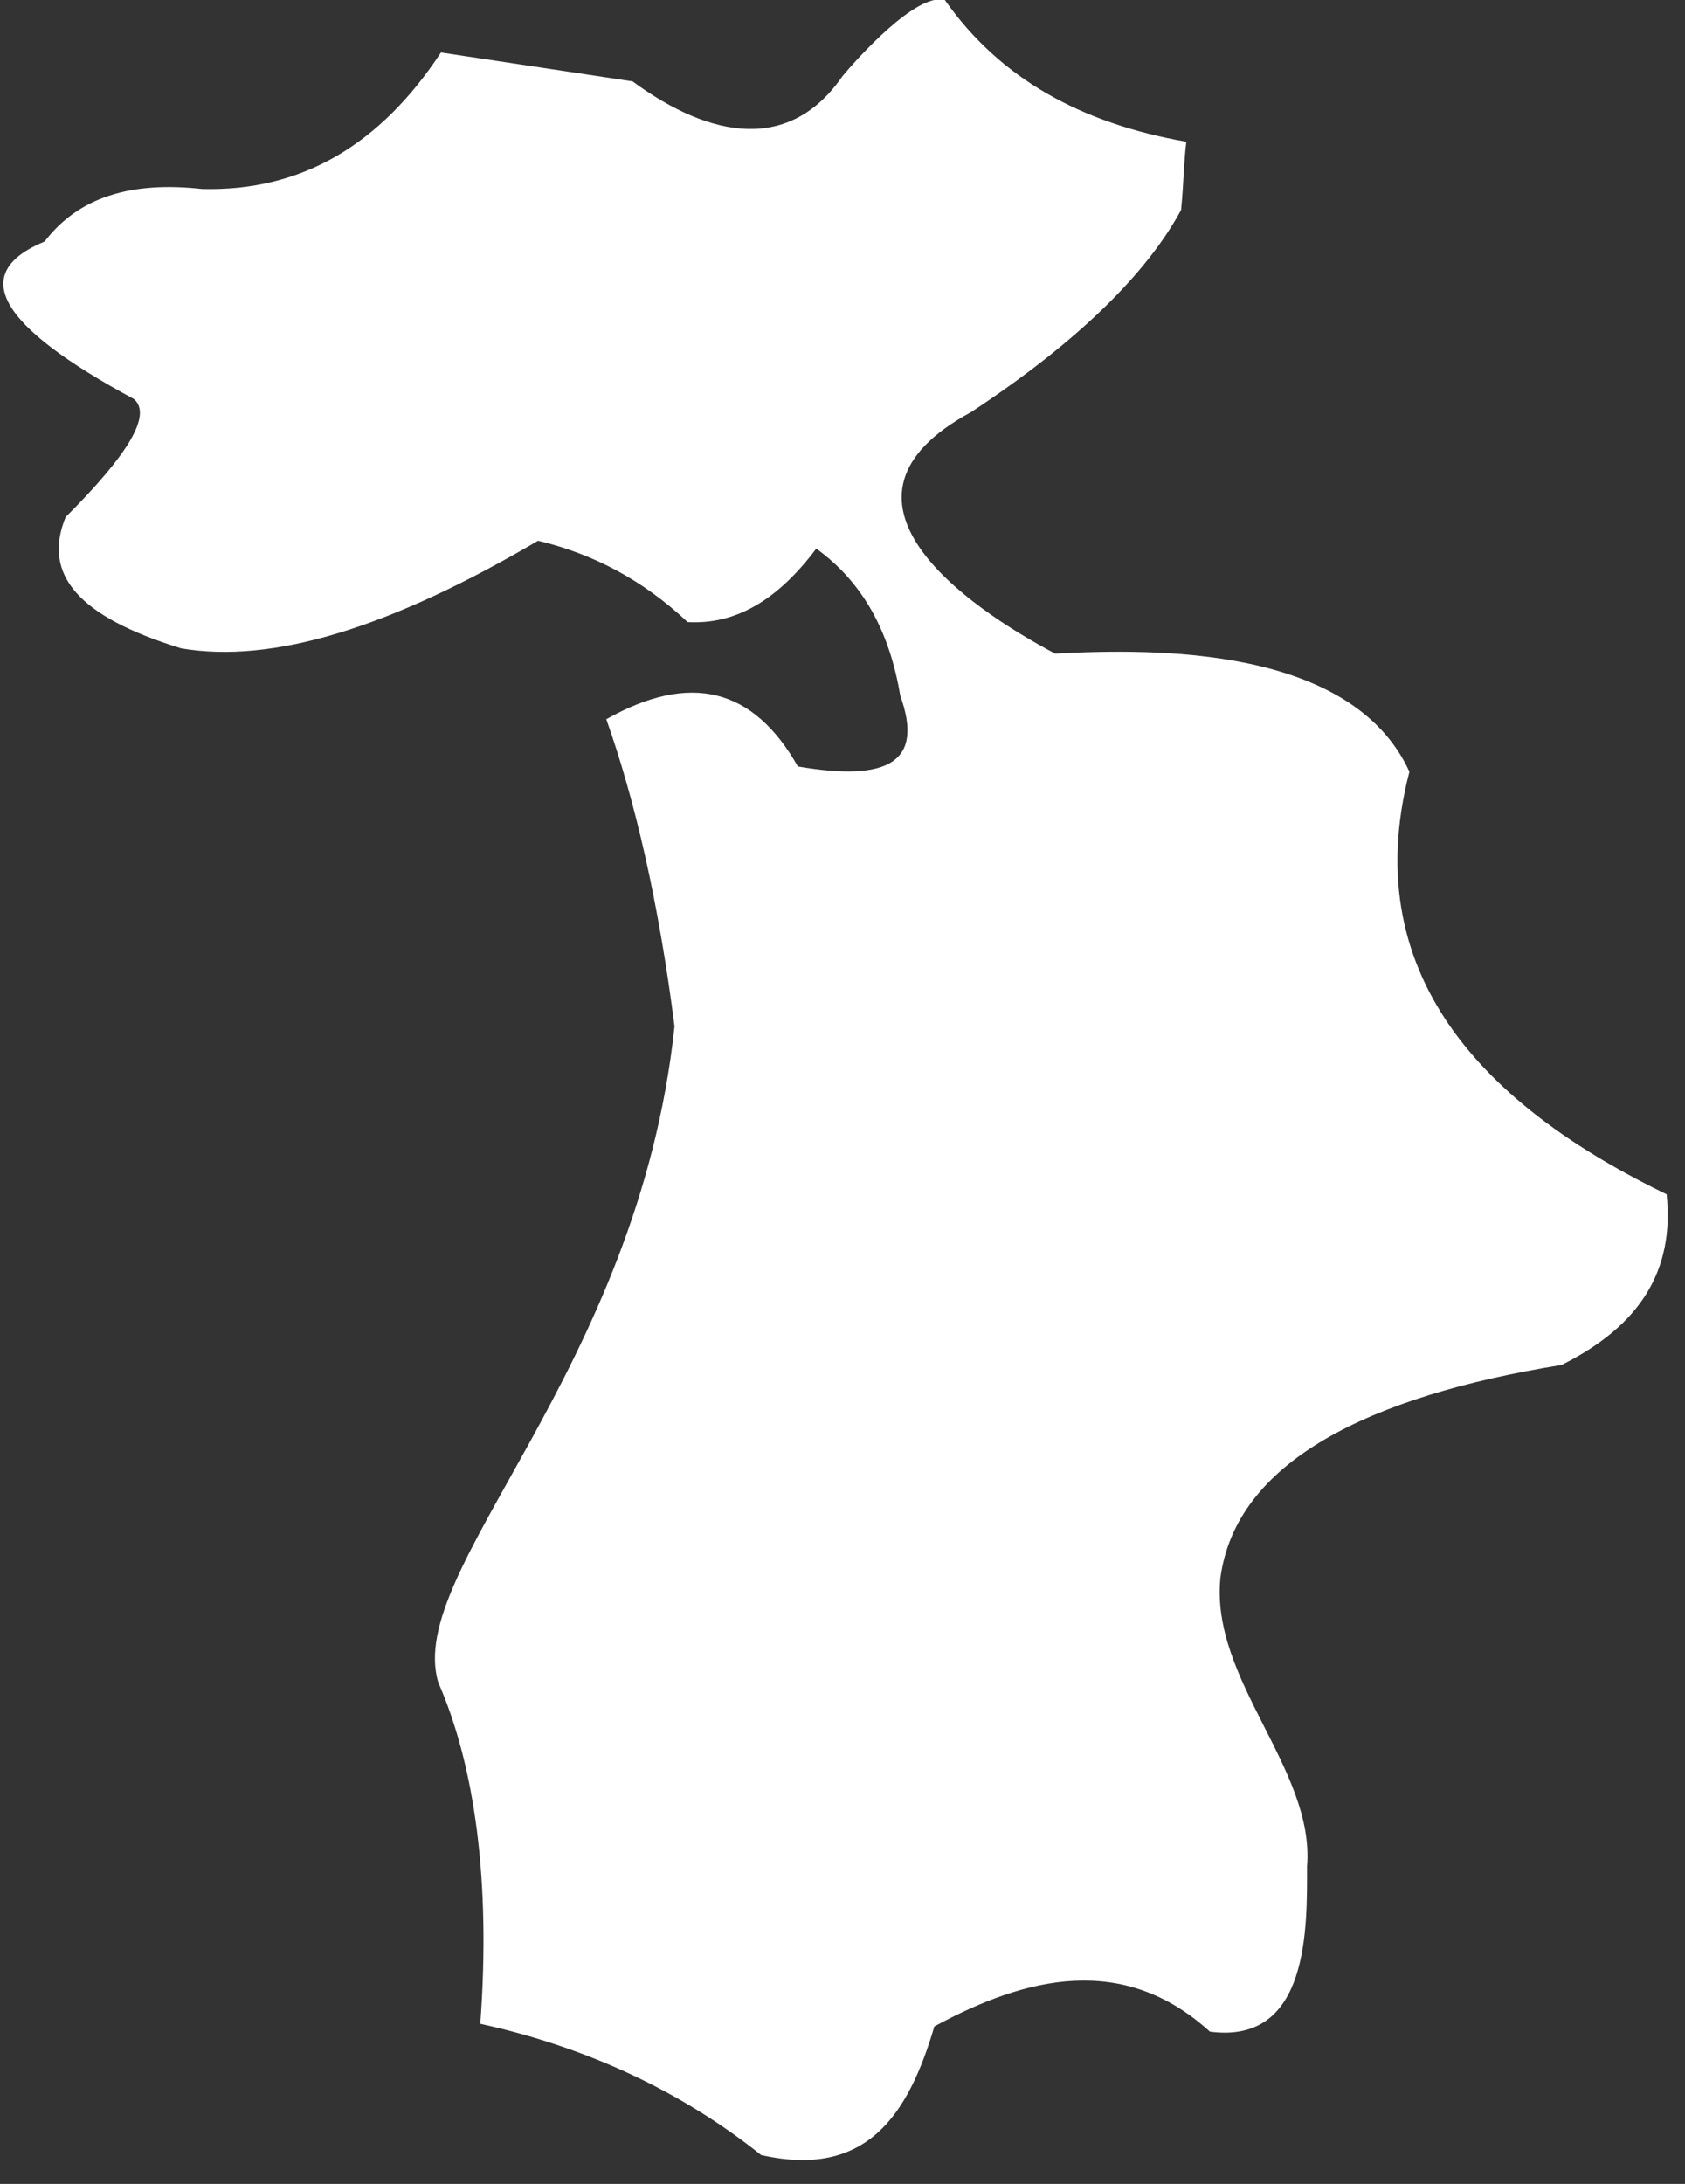 <?xml version="1.0" encoding="utf-8"?>
<!-- Generator: Adobe Illustrator 23.0.3, SVG Export Plug-In . SVG Version: 6.00 Build 0)  -->
<svg version="1.1" id="Layer_1" xmlns="http://www.w3.org/2000/svg" xmlns:xlink="http://www.w3.org/1999/xlink" x="0px" y="0px"
	 width="64.2px" height="83.2px" viewBox="0 0 64.2 83.2" enable-background="new 0 0 64.2 83.2" xml:space="preserve">
<rect x="0" y="0" width="64.2" height="83.2" fill="#333333" stroke="none"/>
<g>
	<path fill-rule="evenodd" clip-rule="evenodd" fill="#FFFFFF" d="M18.3,77.1c0.4-5.4-0.2-9.8-1.6-13c-1.3-4.3,7.6-11.8,9-25
		c-0.6-4.7-1.5-8.6-2.6-11.7c3.2-1.8,5.6-1.2,7.3,1.8c3.5,0.6,4.8-0.2,3.9-2.7c-0.4-2.4-1.4-4.3-3.2-5.6c-1.5,2-3.1,2.9-4.9,2.8
		c-1.7-1.6-3.6-2.6-5.7-3.1c-5.6,3.3-10.1,4.7-13.6,4.1c-3.9-1.2-5.3-2.8-4.4-5c2.4-2.4,3.3-3.9,2.6-4.5c-5.2-2.8-6.3-4.8-3.4-6
		c1.3-1.7,3.3-2.3,6-2c3.8,0.1,6.8-1.7,9.1-5.2l7.3,1.1c3,2.2,6,2.7,8-0.2C32.6,2.3,34.9-0.3,36,0c2.1,3,5.2,4.7,9.2,5.4
		C45.1,6.2,45.1,7,45,8c-1.3,2.4-3.9,5-8,7.7c-6.1,3.3-0.2,7.4,3.2,9.2c3.8-0.2,11.3-0.3,13.5,4.5c-2.1,8.1,3.4,13,9.8,16.1
		c0.3,2.9-1,5-4,6.5c-7.4,1.2-12.4,3.7-13,8.1c-0.4,3.9,3.6,7.3,3.3,11c0,2.3,0.1,6.8-3.7,6.3c-3.3-3-7-2.1-10.5-0.2
		c-1,3.4-2.6,5.8-6.6,4.9C26,79.7,22.4,78,18.3,77.1z"/>
</g>
</svg>
